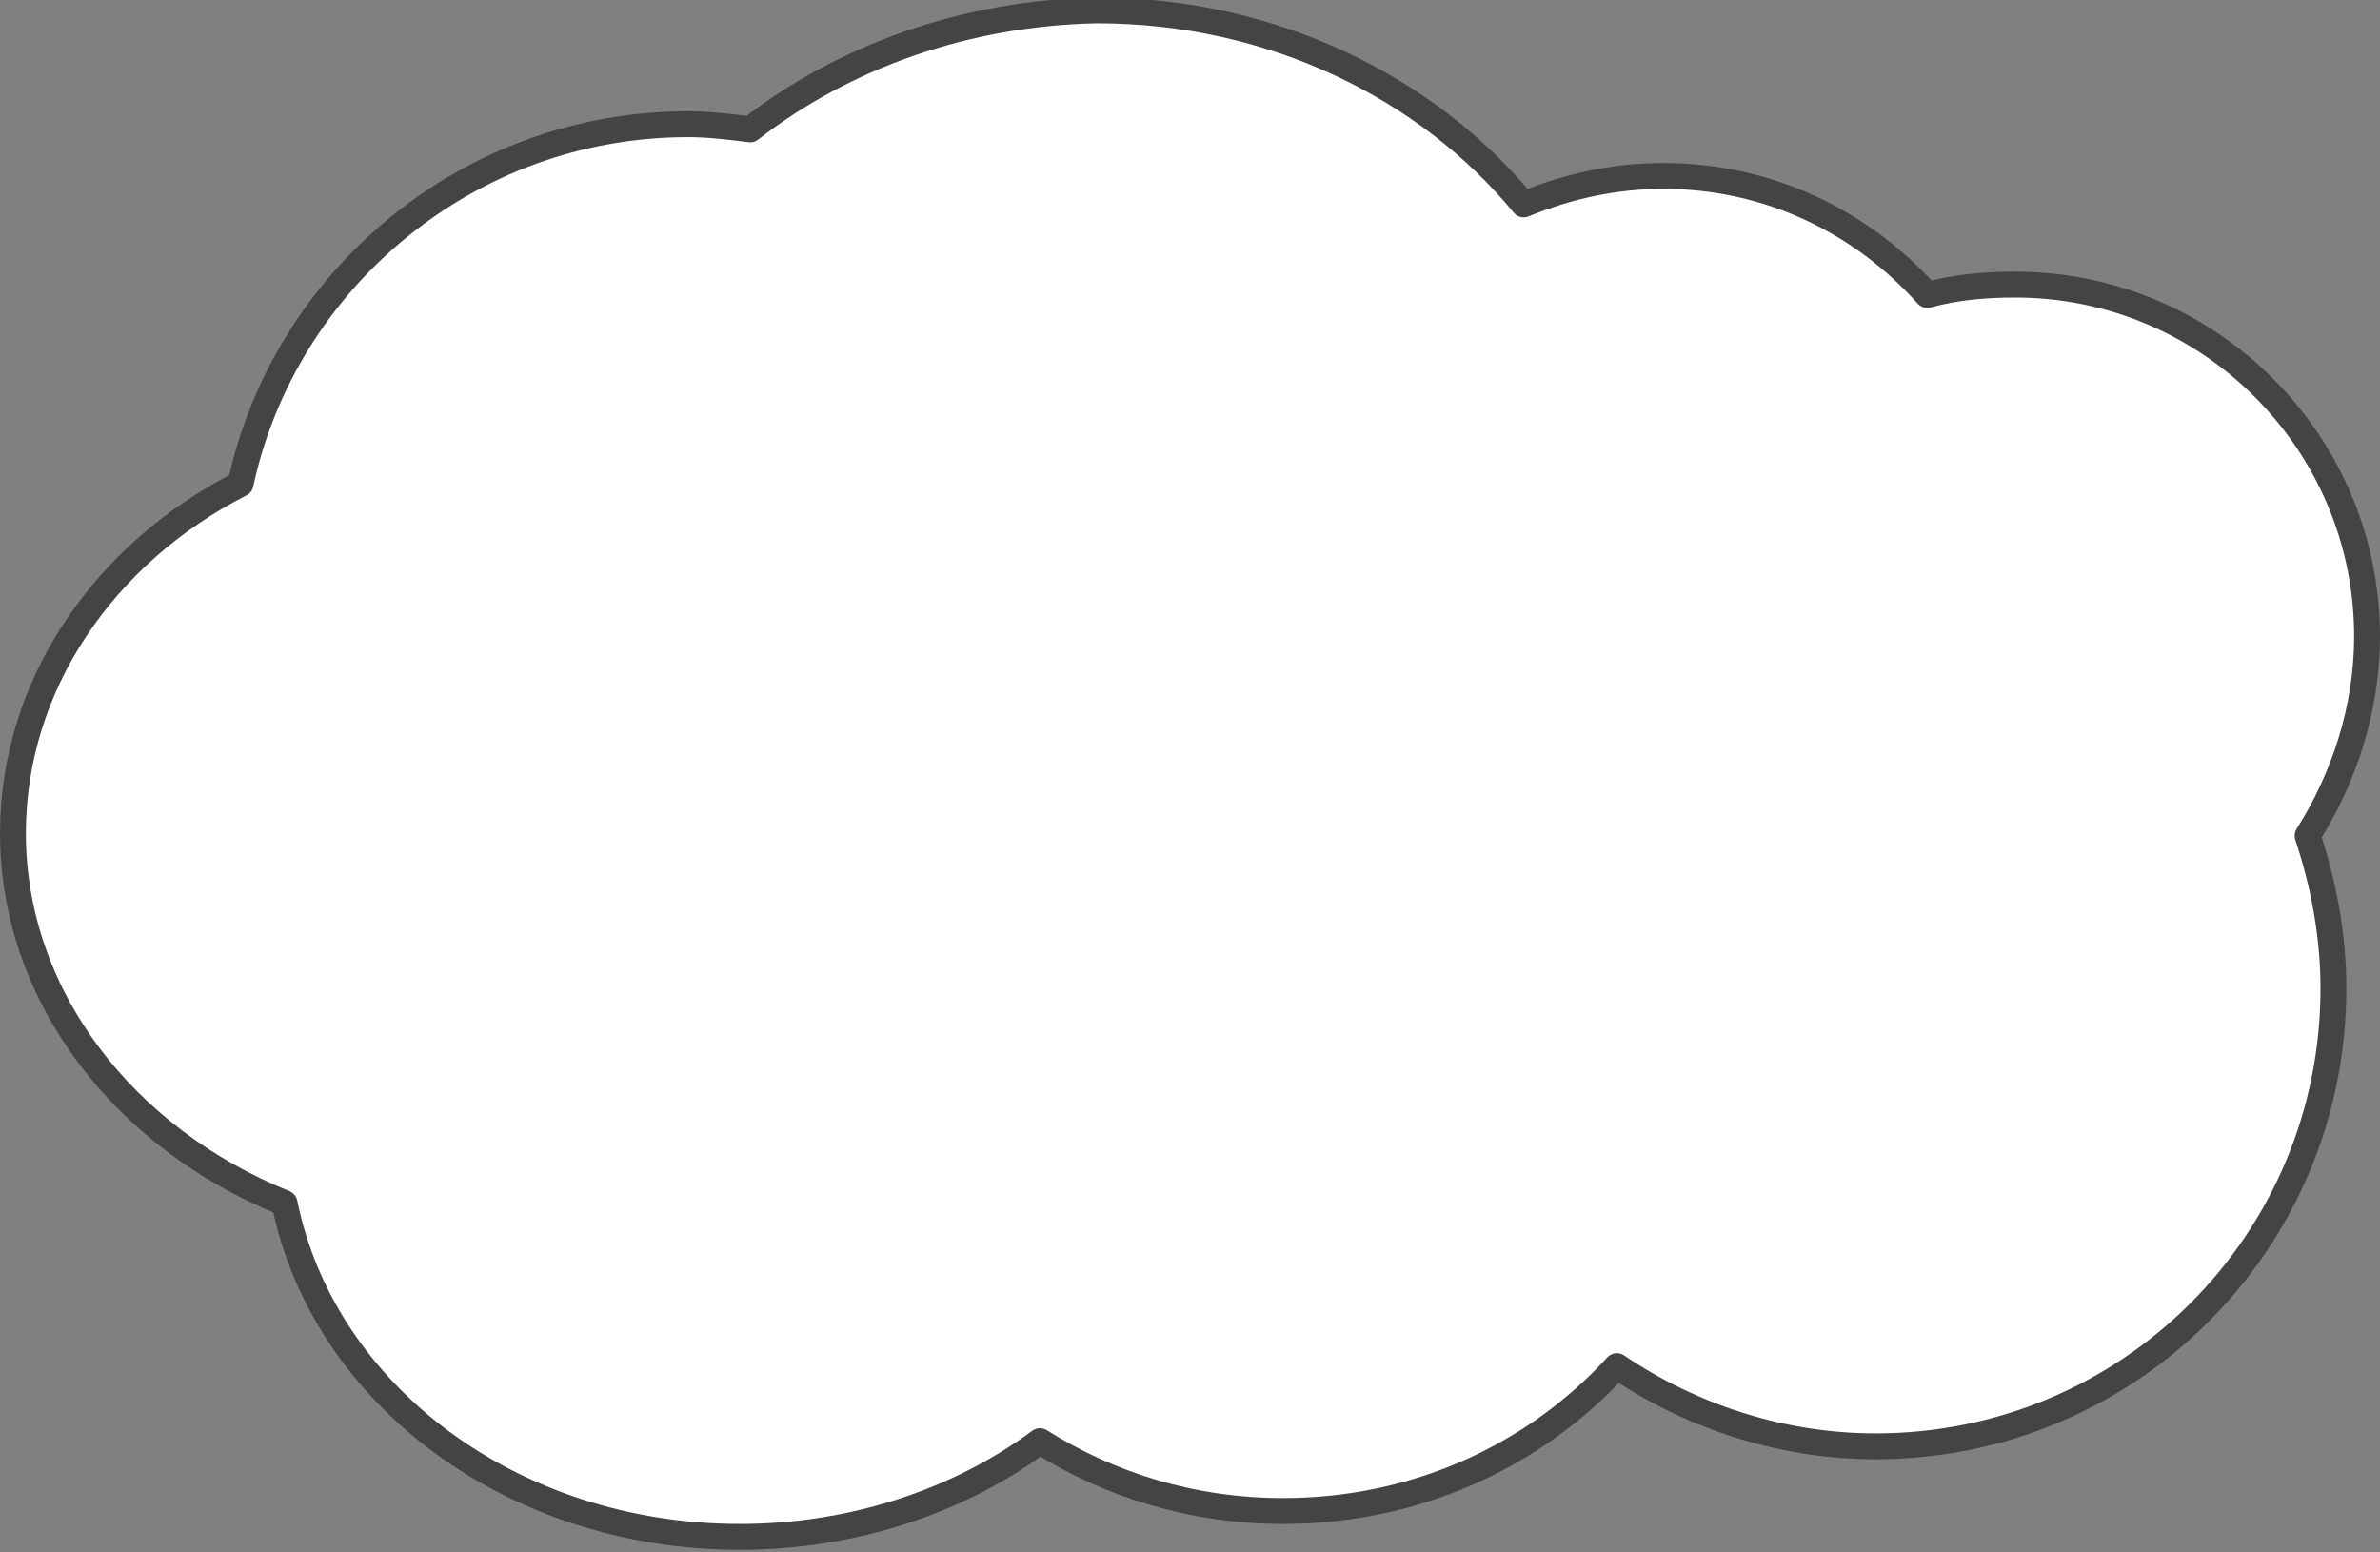 <?xml version="1.0" encoding="utf-8"?>
<!-- Generator: Adobe Illustrator 23.0.3, SVG Export Plug-In . SVG Version: 6.00 Build 0)  -->
<!DOCTYPE svg PUBLIC "-//W3C//DTD SVG 1.1//EN" "http://www.w3.org/Graphics/SVG/1.1/DTD/svg11.dtd">
<svg version="1.1" id="レイヤー_1" xmlns="http://www.w3.org/2000/svg" xmlns:xlink="http://www.w3.org/1999/xlink" x="0px"
	 y="0px" viewBox="0 0 92 60" style="enable-background:new 0 0 92 60;" xml:space="preserve">
<rect x="0" y="0" width="92" height="60" fill="#808080" stroke="none"/>
<path style="fill:#FFFFFF;stroke:#444444;stroke-linecap:round;stroke-linejoin:round;" d="M91.5,24.6c0-7.5-6.1-13.6-13.6-13.6c-1.2,0-2.3,0.1-3.4,0.4c-2.5-2.8-6.1-4.6-10.2-4.6
	c-1.9,0-3.7,0.4-5.4,1.1c-3.7-4.5-9.7-7.5-16.5-7.5C37.3,0.5,32.6,2.2,29,5c-0.8-0.1-1.6-0.2-2.4-0.2c-8.5,0-15.6,6-17.3,13.9
	C4,21.4,0.5,26.5,0.5,32.2C0.5,38.5,4.8,44,11,46.5c1.5,7.4,8.8,12.9,17.6,12.9c4.4,0,8.5-1.4,11.6-3.7c2.7,1.7,5.9,2.7,9.4,2.7
	c5.1,0,9.7-2.1,12.9-5.6c2.8,1.9,6.3,3.1,10,3.1c9.8,0,17.7-7.9,17.7-17.7c0-2.1-0.4-4.1-1-5.9C90.6,30.1,91.5,27.4,91.5,24.6z"/>
<g>
</g>
<g>
</g>
<g>
</g>
<g>
</g>
<g>
</g>
<g>
</g>
<g>
</g>
<g>
</g>
<g>
</g>
<g>
</g>
<g>
</g>
<g>
</g>
<g>
</g>
<g>
</g>
<g>
</g>
</svg>
